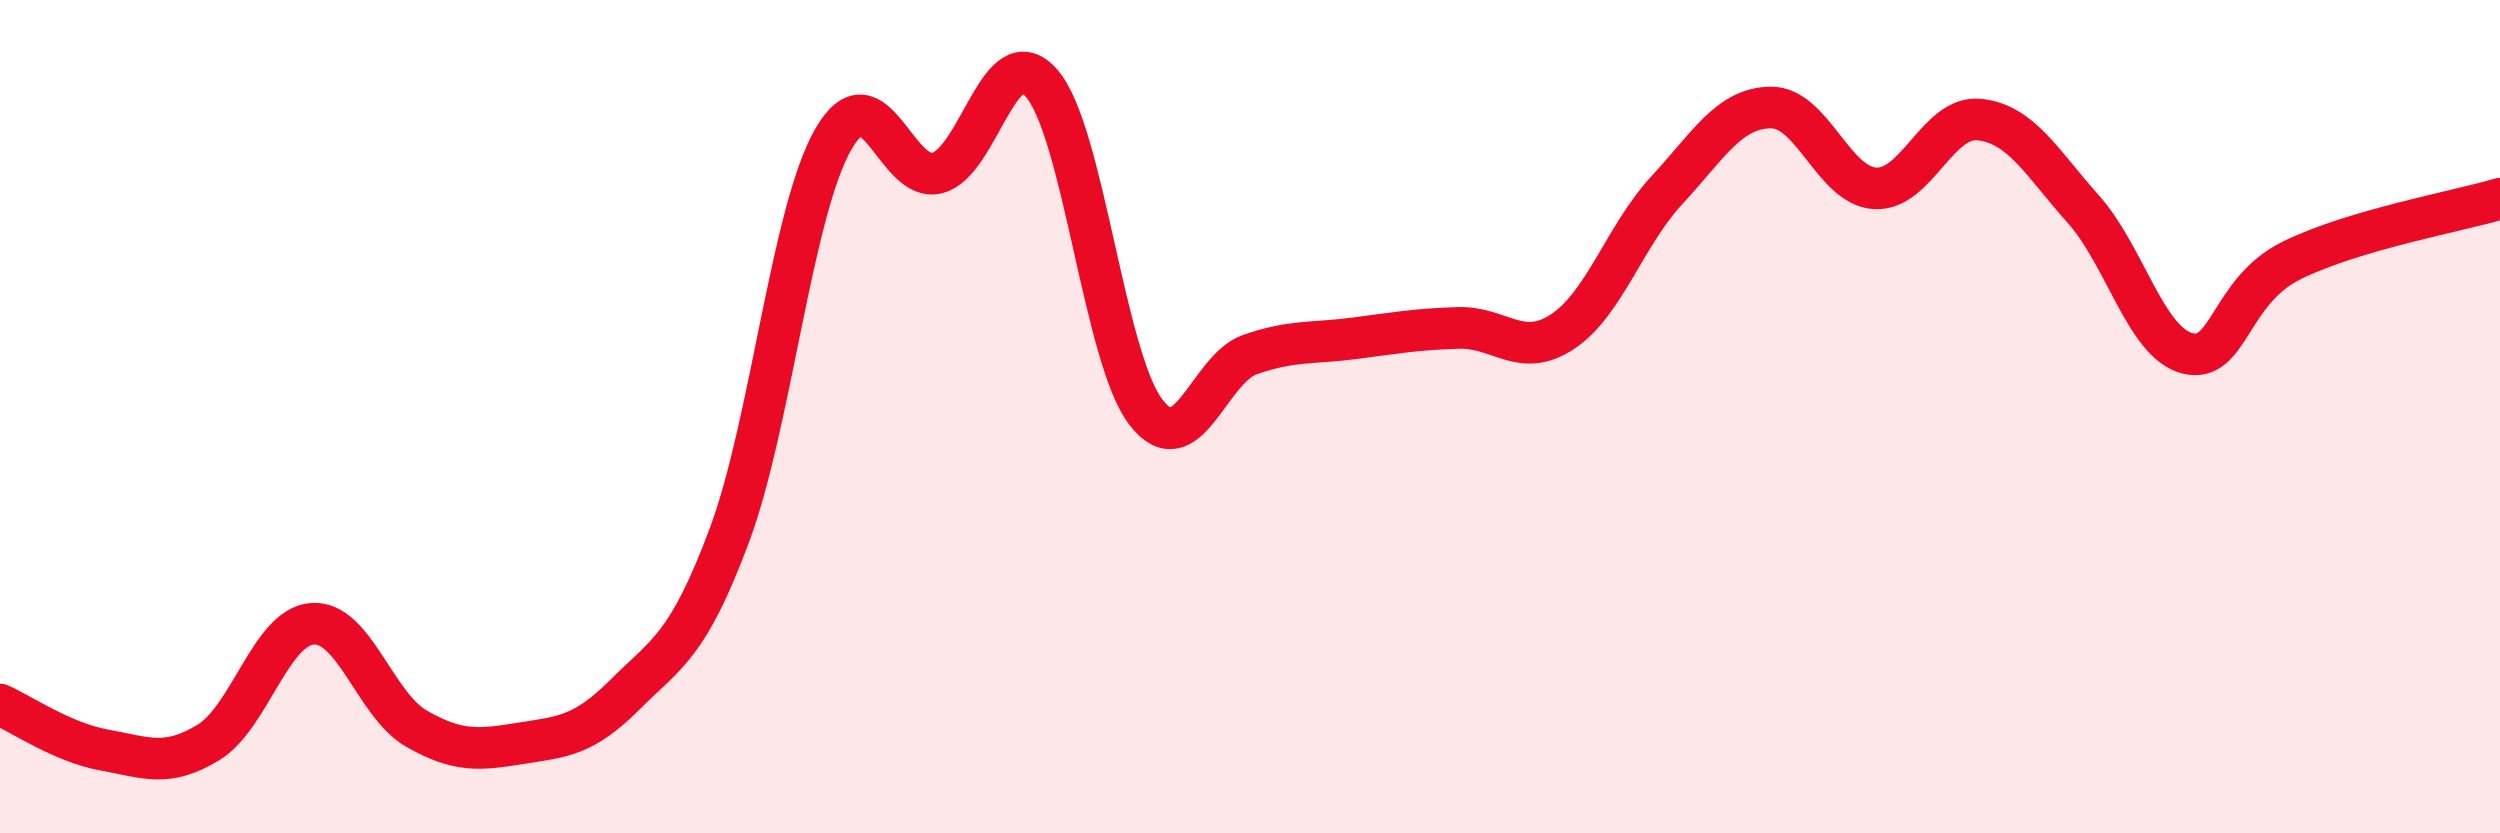 
    <svg width="60" height="20" viewBox="0 0 60 20" xmlns="http://www.w3.org/2000/svg">
      <path
        d="M 0,16.91 C 0.5,17.13 1.5,17.82 2.5,18 C 3.5,18.18 4,18.43 5,17.82 C 6,17.21 6.5,15.04 7.5,14.97 C 8.5,14.9 9,16.92 10,17.49 C 11,18.06 11.5,18 12.5,17.84 C 13.5,17.68 14,17.67 15,16.67 C 16,15.67 16.5,15.53 17.5,12.86 C 18.5,10.19 19,5.08 20,3.34 C 21,1.6 21.5,4.42 22.5,4.15 C 23.5,3.88 24,0.85 25,2 C 26,3.15 26.5,8.59 27.5,9.89 C 28.5,11.19 29,8.86 30,8.51 C 31,8.16 31.5,8.25 32.5,8.12 C 33.5,7.99 34,7.9 35,7.87 C 36,7.84 36.5,8.62 37.5,7.96 C 38.5,7.3 39,5.65 40,4.57 C 41,3.49 41.5,2.59 42.5,2.58 C 43.5,2.57 44,4.46 45,4.52 C 46,4.58 46.5,2.77 47.5,2.87 C 48.5,2.97 49,3.9 50,5.02 C 51,6.14 51.5,8.23 52.5,8.48 C 53.5,8.73 53.5,6.99 55,6.25 C 56.5,5.51 59,5.07 60,4.77L60 20L0 20Z"
        fill="#EB0A25"
        opacity="0.1"
        stroke-linecap="round"
        stroke-linejoin="round"
      />
      <path
        d="M 0,16.91 C 0.5,17.13 1.5,17.82 2.5,18 C 3.5,18.18 4,18.43 5,17.82 C 6,17.21 6.5,15.04 7.5,14.97 C 8.5,14.9 9,16.92 10,17.49 C 11,18.06 11.5,18 12.5,17.84 C 13.5,17.68 14,17.67 15,16.67 C 16,15.67 16.5,15.53 17.5,12.86 C 18.5,10.19 19,5.08 20,3.34 C 21,1.6 21.5,4.42 22.5,4.15 C 23.5,3.88 24,0.85 25,2 C 26,3.15 26.5,8.59 27.5,9.89 C 28.5,11.19 29,8.86 30,8.51 C 31,8.16 31.5,8.25 32.5,8.12 C 33.5,7.99 34,7.9 35,7.87 C 36,7.84 36.5,8.62 37.5,7.96 C 38.5,7.3 39,5.65 40,4.57 C 41,3.49 41.5,2.59 42.5,2.58 C 43.5,2.57 44,4.46 45,4.52 C 46,4.58 46.5,2.77 47.5,2.87 C 48.5,2.97 49,3.9 50,5.02 C 51,6.14 51.5,8.23 52.5,8.48 C 53.5,8.73 53.5,6.99 55,6.25 C 56.5,5.51 59,5.07 60,4.77"
        stroke="#EB0A25"
        stroke-width="1"
        fill="none"
        stroke-linecap="round"
        stroke-linejoin="round"
      />
    </svg>
  